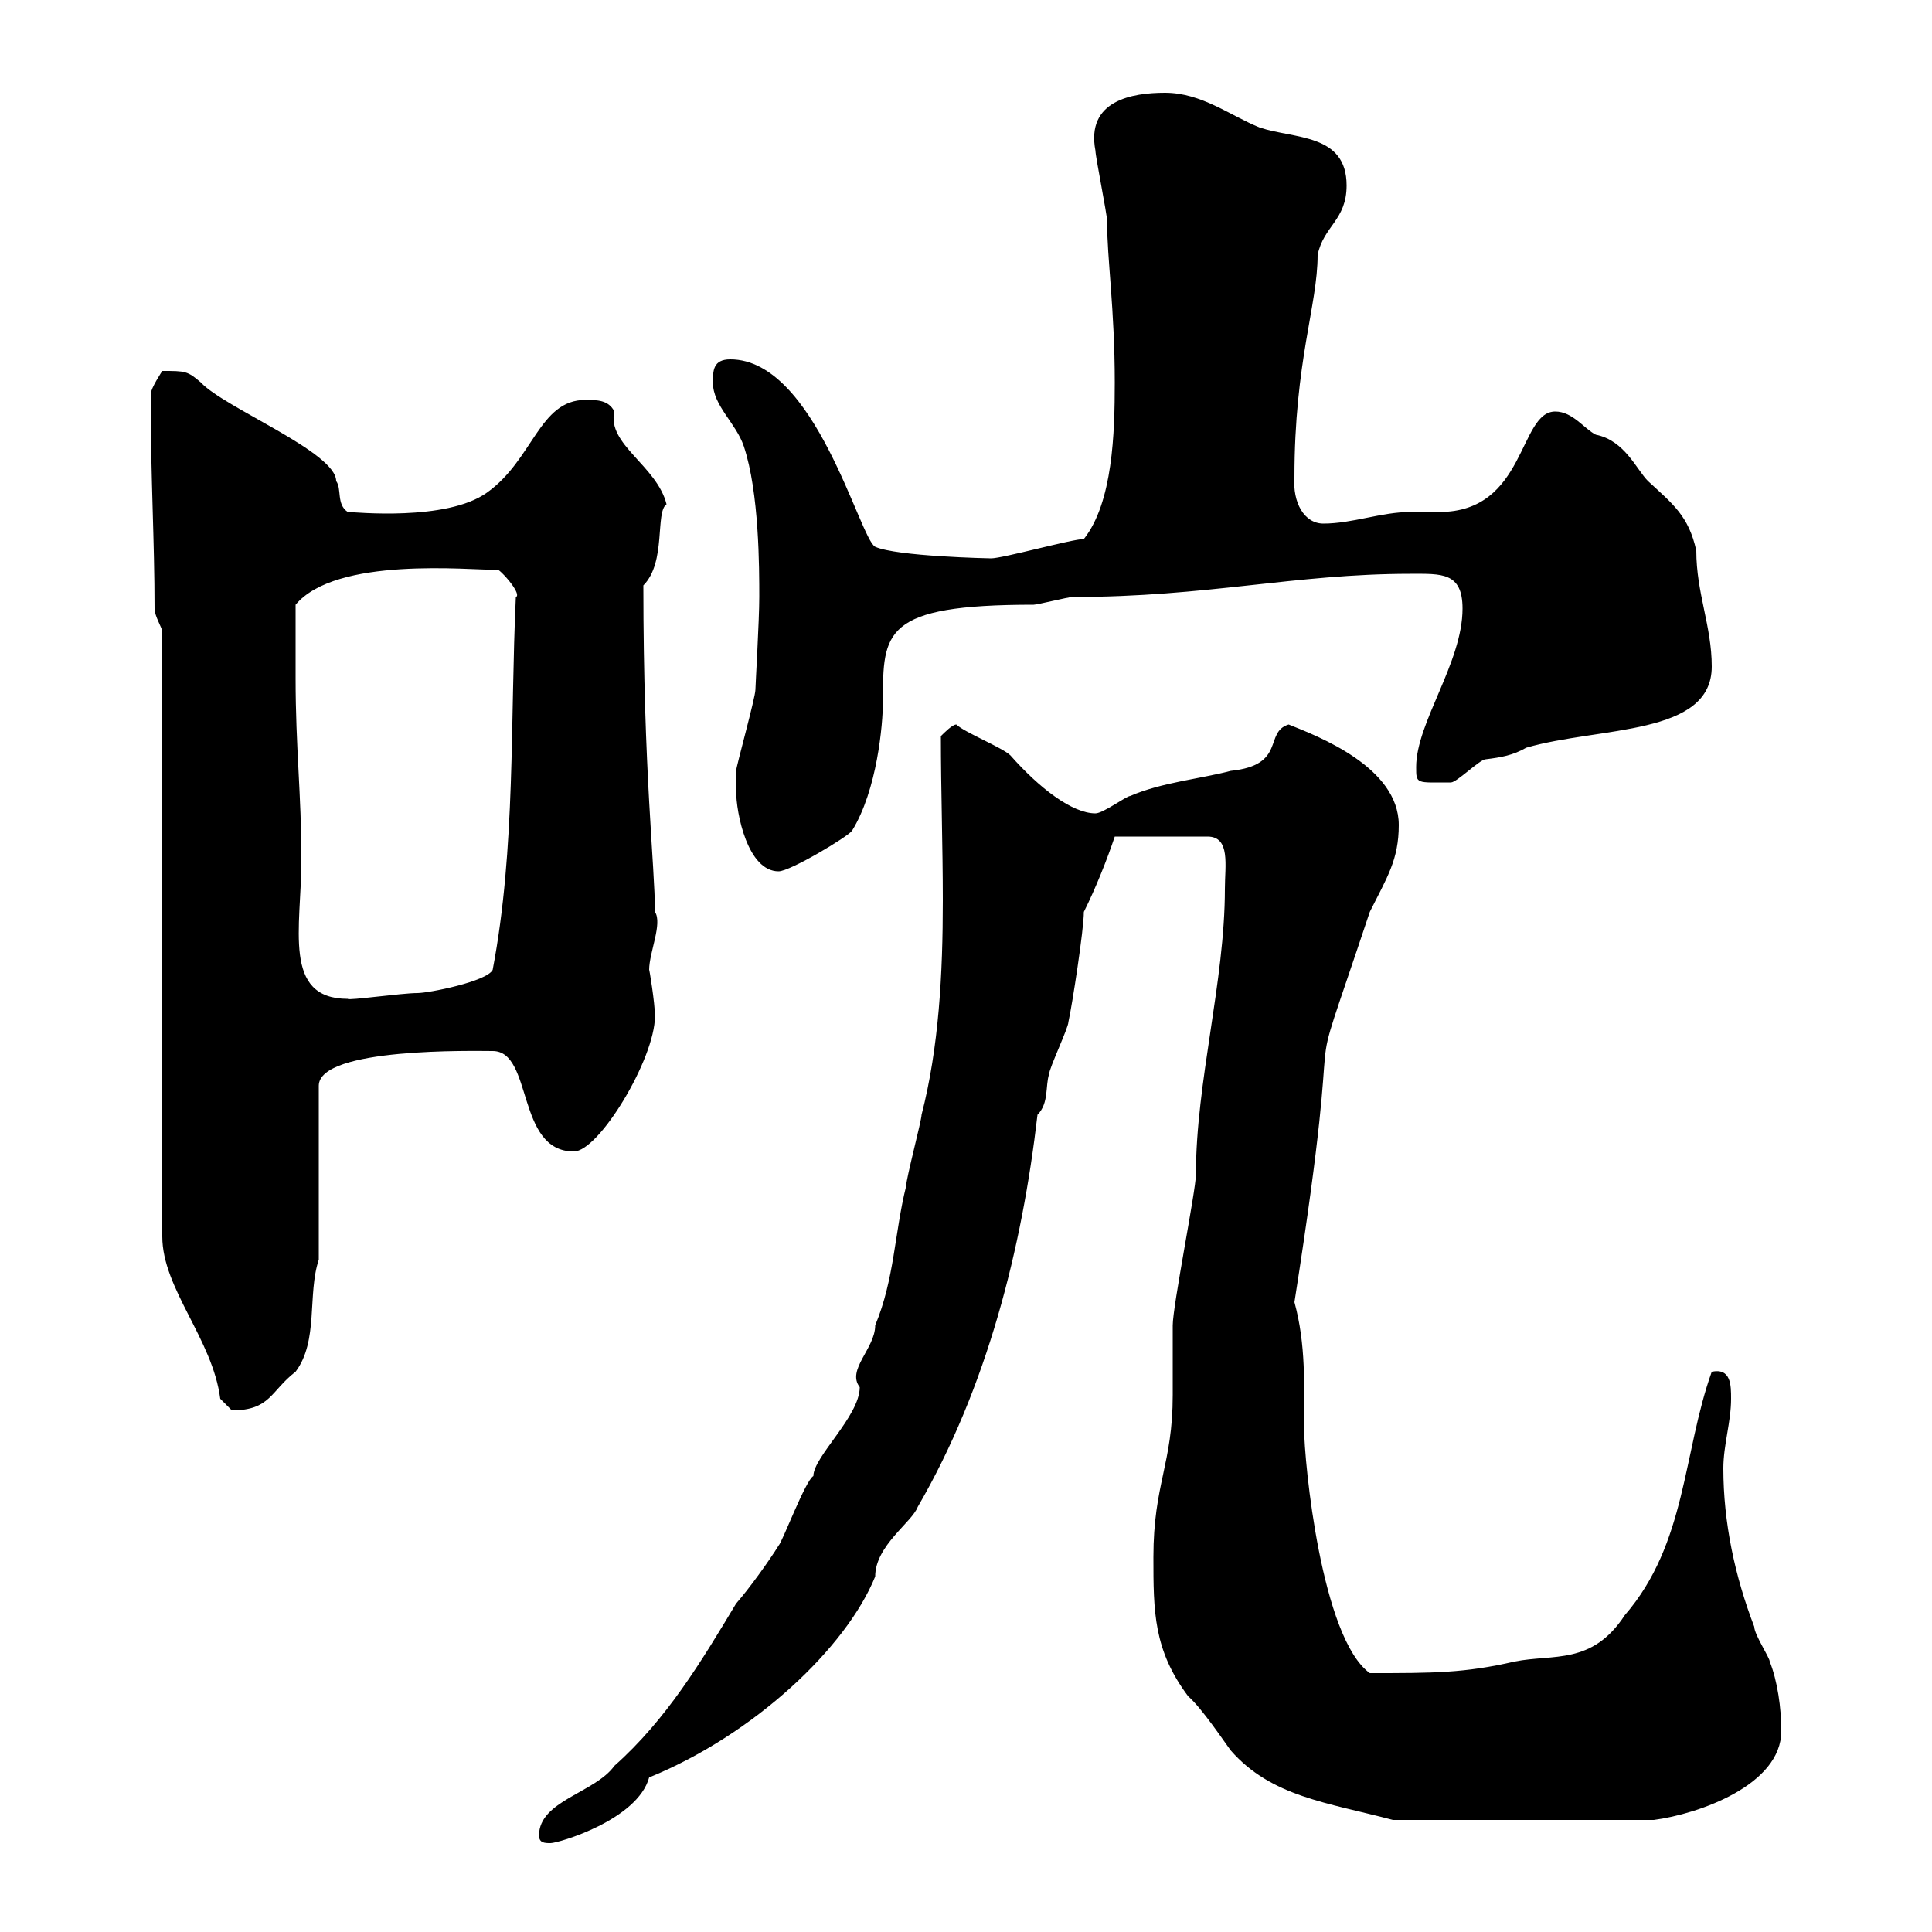 <svg xmlns="http://www.w3.org/2000/svg" xmlns:xlink="http://www.w3.org/1999/xlink" width="300" height="300"><path d="M83.70 285C83.70 286.20 84.60 286.20 85.50 286.20C86.70 286.20 99 282.60 100.80 276C117 269.40 131.40 255.90 135.90 244.80C135.90 240 141.60 236.40 142.50 234C153.30 215.40 158.70 193.80 161.10 173.10C162.90 171.30 162.30 168.60 162.90 166.80C162.90 165.90 165.90 159.60 165.90 158.70C166.50 156 168.30 144.30 168.30 141.60C170.10 138 171.90 133.50 173.10 129.90L187.50 129.90C191.10 129.90 190.20 134.40 190.20 138C190.20 152.40 185.70 168 185.70 182.40C185.70 184.80 182.10 202.80 182.10 205.80C182.10 206.40 182.10 215.40 182.10 216.60C182.10 227.40 179.10 230.40 179.10 241.80C179.10 250.20 179.10 256.20 184.50 263.40C186.60 265.20 190.20 270.60 191.10 271.80C197.40 279 206.10 279.90 216.30 282.60L256.80 282.60C263.70 281.70 276.60 277.20 276.60 268.80C276.60 265.20 276 261 274.80 258C274.80 257.40 272.40 253.80 272.40 252.60C269.40 244.80 267.60 236.40 267.60 228C267.60 224.40 268.80 220.80 268.80 217.20C268.80 215.10 268.80 212.40 265.80 213C261.30 225.60 261.90 239.70 252.30 250.80C247.20 258.60 241.20 256.80 235.20 258C227.40 259.80 222.60 259.80 212.70 259.80C205.20 254.40 202.50 227.10 202.50 221.70C202.50 215.10 202.80 208.80 201 202.20C209.70 146.70 201 176.70 212.70 141.60C215.40 136.20 217.20 133.50 217.20 128.10C217.20 119.10 204.60 114.30 200.10 112.50C196.20 113.70 199.80 118.80 191.10 119.70C186.60 120.90 180.30 121.50 175.50 123.60C174.90 123.60 171.30 126.30 170.10 126.30C166.50 126.30 161.40 122.40 156.90 117.30C155.70 116.10 149.70 113.70 148.50 112.50C147.90 112.50 146.70 113.70 146.10 114.30C146.10 122.70 146.40 131.40 146.40 139.80C146.40 151.20 145.80 162.60 143.10 173.10C143.10 174 140.70 183 140.70 184.20C138.90 191.40 138.90 198.60 135.90 205.80C135.90 209.40 131.40 212.70 133.50 215.40C133.50 219.90 126.30 226.20 126.30 229.20C125.10 229.80 121.50 239.40 120.90 240C119.40 242.40 116.40 246.60 114.30 249C108.90 258 103.50 267 95.40 274.20C92.40 278.40 83.70 279.60 83.70 285ZM25.20 98.10L25.20 192C25.20 200.10 33 207.90 34.20 217.20C34.20 217.20 36 219 36 219C42 219 42 216 45.90 213C49.50 208.20 47.70 201 49.50 195.60L49.50 168.60C49.50 162.60 73.80 163.20 76.50 163.20C82.80 163.20 80.10 178.80 89.10 178.80C93 178.80 101.70 164.40 101.70 157.80C101.70 155.70 100.80 150.30 100.80 150.60C100.80 147.90 102.90 143.40 101.70 141.60C101.70 134.40 99.90 120 99.90 90.90C103.50 87.30 101.70 79.50 103.50 78.30C102 72.30 94.20 69 95.40 63.90C94.50 62.10 92.70 62.10 90.90 62.10C83.70 62.10 82.80 71.40 75.60 76.50C69.30 81 54.90 79.50 54 79.50C52.20 78.30 53.10 75.90 52.20 74.70C52.20 70.20 34.80 63.30 31.20 59.40C29.10 57.60 28.80 57.60 25.20 57.60C25.20 57.60 23.40 60.30 23.40 61.20C23.40 62.10 23.40 62.10 23.40 62.10C23.40 74.10 24 84 24 94.50C24 95.70 25.20 97.50 25.20 98.10ZM45.90 105.30C45.90 103.50 45.90 95.70 45.90 93.90C52.20 86.40 72.60 88.50 77.40 88.50C78.60 89.40 81 92.40 80.10 92.70C79.20 111.90 80.10 131.70 76.50 150.60C75.60 152.40 66.60 154.20 64.80 154.20C62.40 154.20 54 155.40 54 155.10C43.80 155.10 46.80 144 46.80 133.50C46.80 123.30 45.90 116.10 45.90 105.30ZM114.30 122.70C114.30 126.30 116.10 135.30 120.90 135.30C122.70 135.30 131.70 129.90 132.30 129C136.20 122.70 137.10 112.50 137.10 108.90C137.10 98.10 137.10 93.90 160.50 93.90C161.10 93.90 165.90 92.70 166.50 92.70C187.50 92.70 201 89.10 219 89.10C223.80 89.10 227.10 88.80 227.10 94.50C227.10 102.90 219.90 112.20 219.90 119.10C219.90 121.80 219.90 121.50 225.30 121.50C226.20 121.50 229.80 117.90 230.70 117.90C233.10 117.60 234.90 117.30 237 116.10C248.40 112.80 265.80 114.30 265.80 103.50C265.80 97.20 263.40 92.10 263.40 85.50C262.20 80.10 259.80 78.30 255.90 74.70C254.10 72.90 252.30 68.40 247.80 67.50C246 66.60 244.20 63.90 241.50 63.90C235.80 63.90 237 79.50 223.50 79.50C222 79.50 220.50 79.50 219 79.50C214.50 79.50 210 81.30 205.50 81.30C202.50 81.30 200.70 78 201 74.10C201 56.10 204.60 47.40 204.60 39.60C205.50 35.10 209.10 34.20 209.10 28.80C209.10 20.70 201 21.60 195.60 19.80C191.10 18 186.60 14.40 180.90 14.40C175.80 14.40 168.60 15.60 170.10 23.40C170.10 24.30 171.90 33.30 171.90 34.20C171.90 40.20 173.10 48 173.10 59.40C173.10 67.20 172.80 78 168.30 83.70C166.50 83.70 155.70 86.70 153.90 86.70C153.60 86.70 139.20 86.40 135.90 84.90C133.50 83.70 126.60 55.80 113.40 55.80C110.70 55.80 110.70 57.60 110.70 59.40C110.70 63 114.30 65.70 115.50 69.30C117.90 76.50 117.90 88.20 117.90 92.70C117.90 96.30 117.30 106.50 117.30 107.10C117.30 108.30 114.30 119.10 114.30 119.70C114.30 119.70 114.30 121.50 114.30 122.70Z"/></svg>
